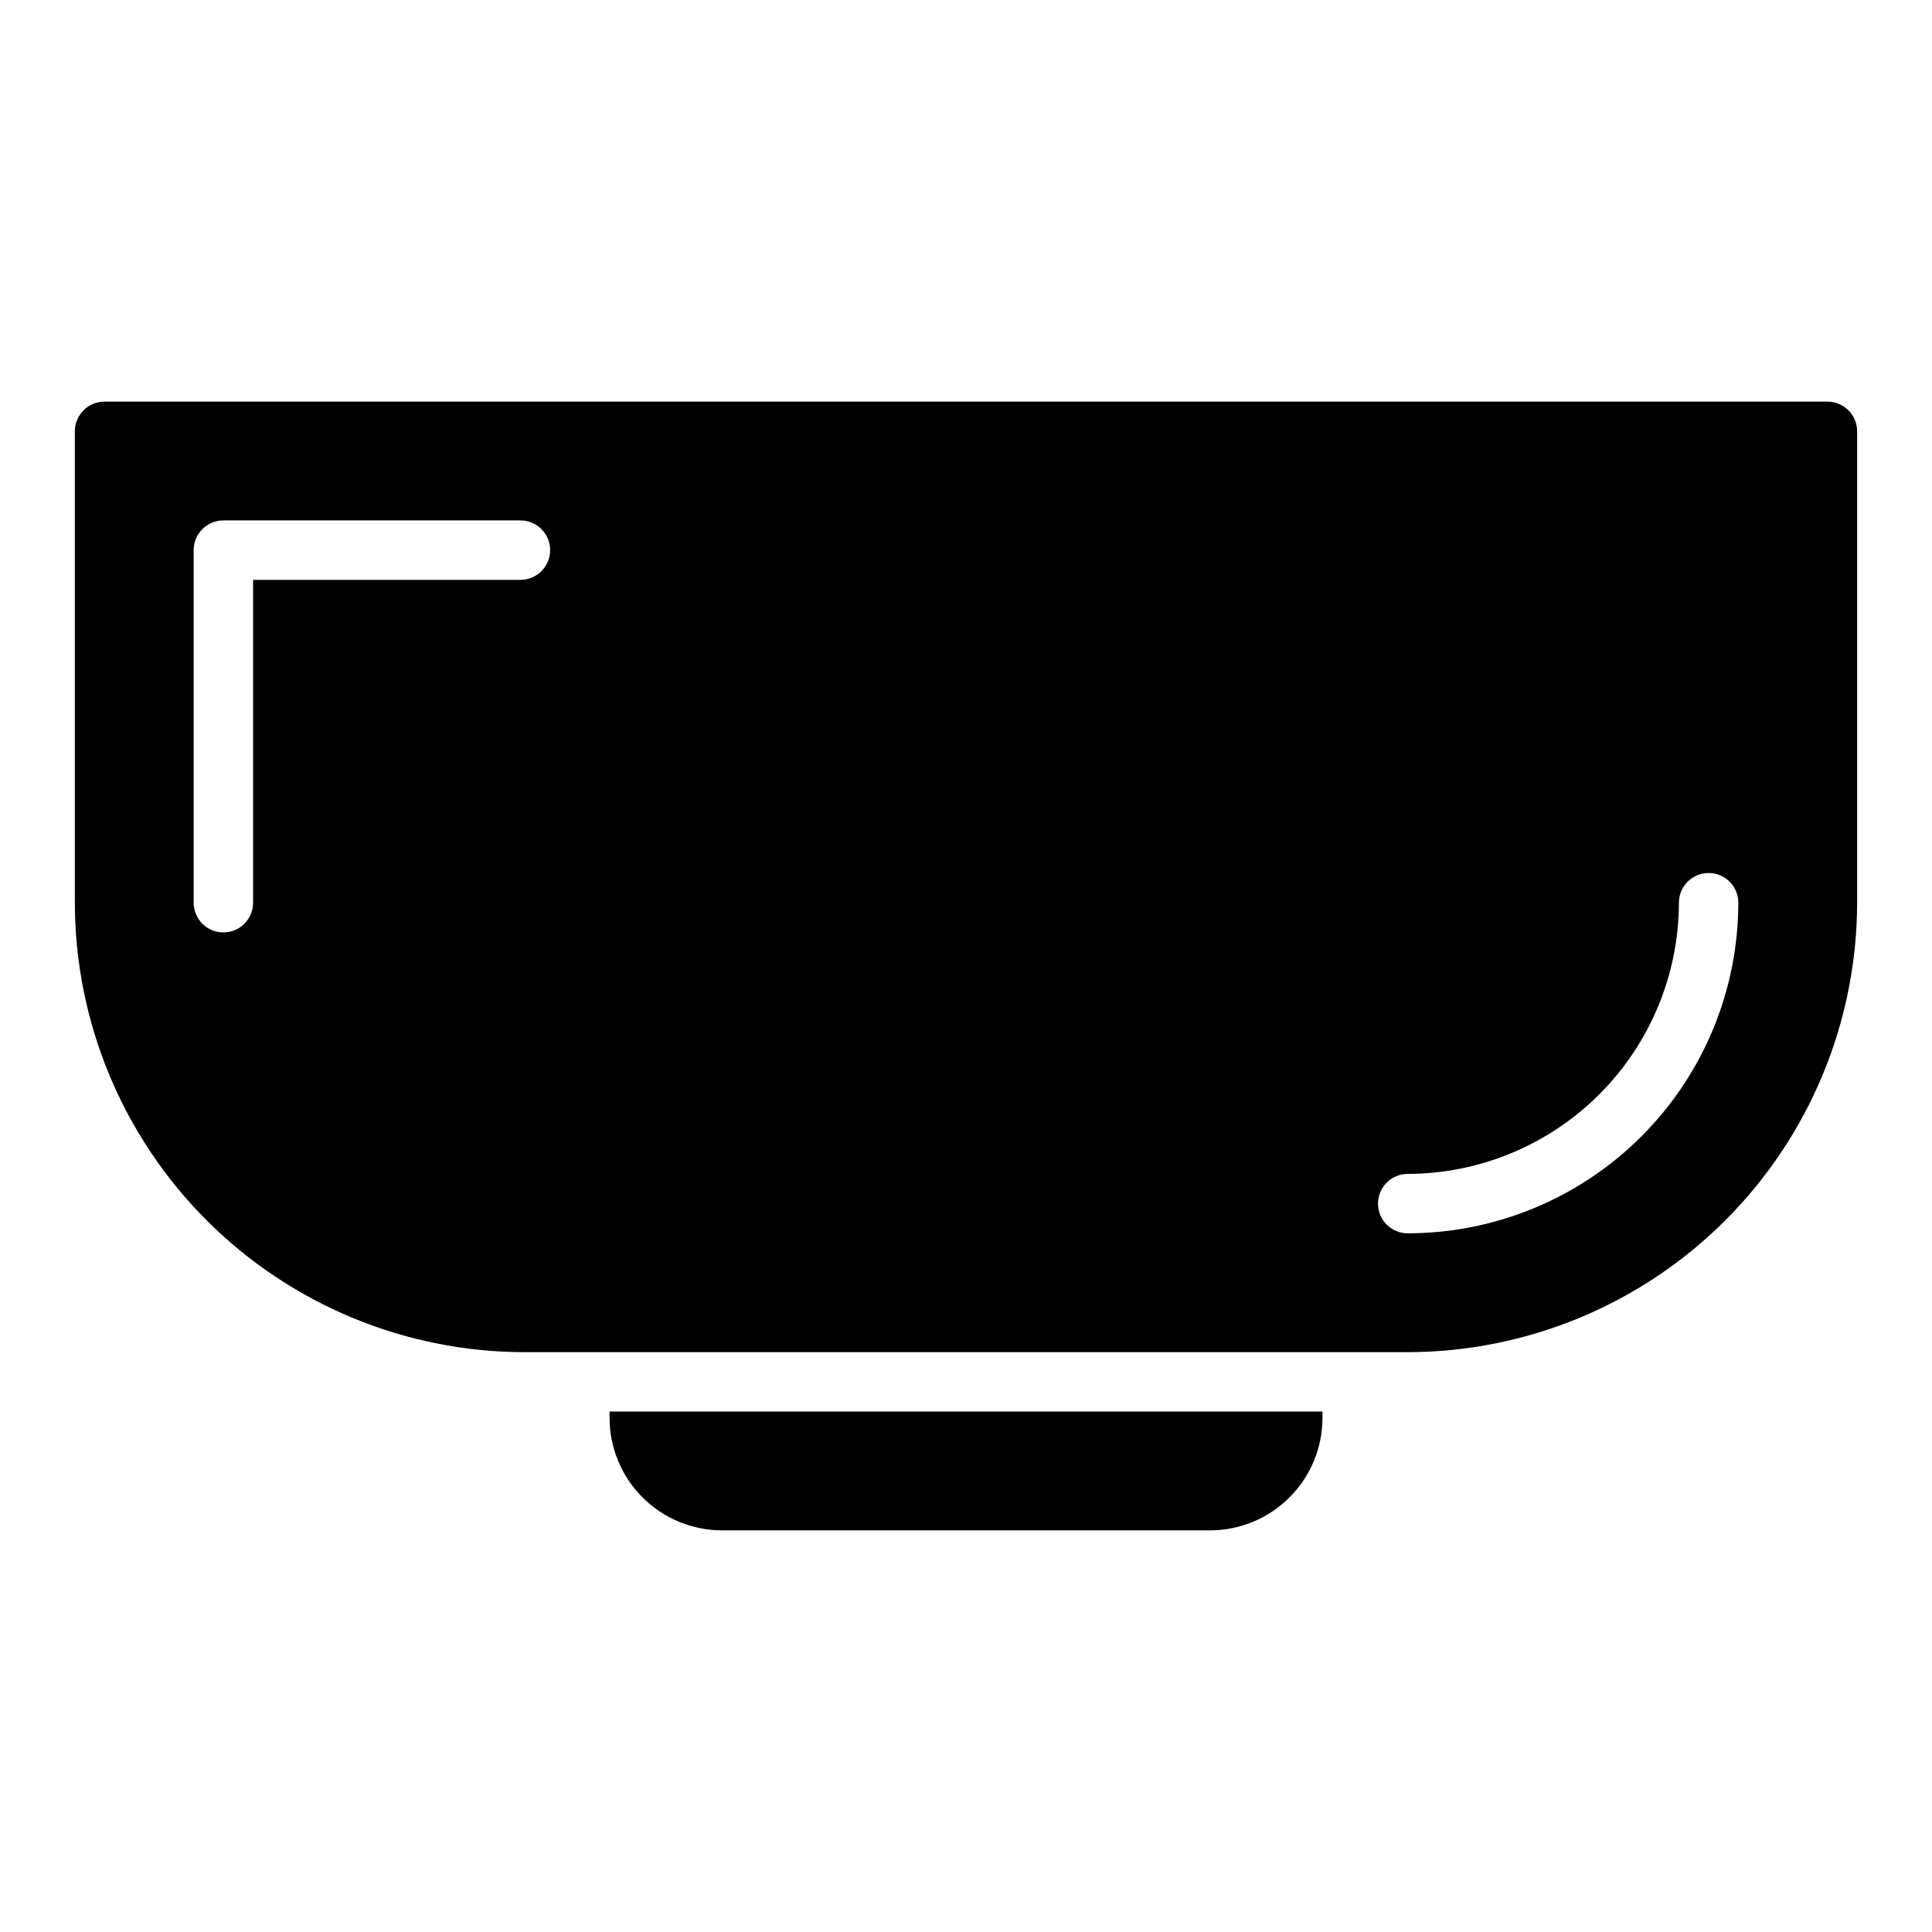 <?xml version="1.0" encoding="UTF-8"?>
<!-- Uploaded to: ICON Repo, www.svgrepo.com, Generator: ICON Repo Mixer Tools -->
<svg fill="#000000" width="800px" height="800px" version="1.1" viewBox="144 144 512 512" xmlns="http://www.w3.org/2000/svg">
 <g>
  <path d="m628.29 250.43h-456.58c-4.348 0-7.875 3.523-7.875 7.871v124.93c0.043 31.574 12.605 61.848 34.934 84.172 22.328 22.328 52.598 34.891 84.172 34.934h234.11c31.578-0.043 61.848-12.605 84.176-34.934 22.324-22.324 34.887-52.598 34.93-84.172v-124.93c0-2.086-0.832-4.09-2.305-5.566-1.477-1.477-3.481-2.305-5.566-2.305zm-346.37 47.234h-70.848v85.566c0 4.348-3.523 7.871-7.871 7.871-4.348 0-7.875-3.523-7.875-7.871v-93.441c0-4.348 3.527-7.871 7.875-7.871h78.719c4.348 0 7.871 3.523 7.871 7.871 0 4.348-3.523 7.875-7.871 7.875zm235.14 173.18c-4.348 0-7.871-3.523-7.871-7.871 0-4.348 3.523-7.875 7.871-7.875 19.051-0.039 37.305-7.625 50.777-21.094 13.469-13.473 21.055-31.727 21.094-50.777 0-4.348 3.527-7.871 7.875-7.871 4.348 0 7.871 3.523 7.871 7.871-0.023 23.23-9.258 45.504-25.688 61.93-16.426 16.43-38.699 25.664-61.93 25.688z"/>
  <path d="m305.54 519.73c0 7.914 3.141 15.504 8.738 21.098 5.594 5.594 13.184 8.738 21.098 8.738h129.26c7.91 0 15.5-3.144 21.094-8.738 5.598-5.594 8.738-13.184 8.738-21.098v-1.652h-188.93z"/>
 </g>
</svg>